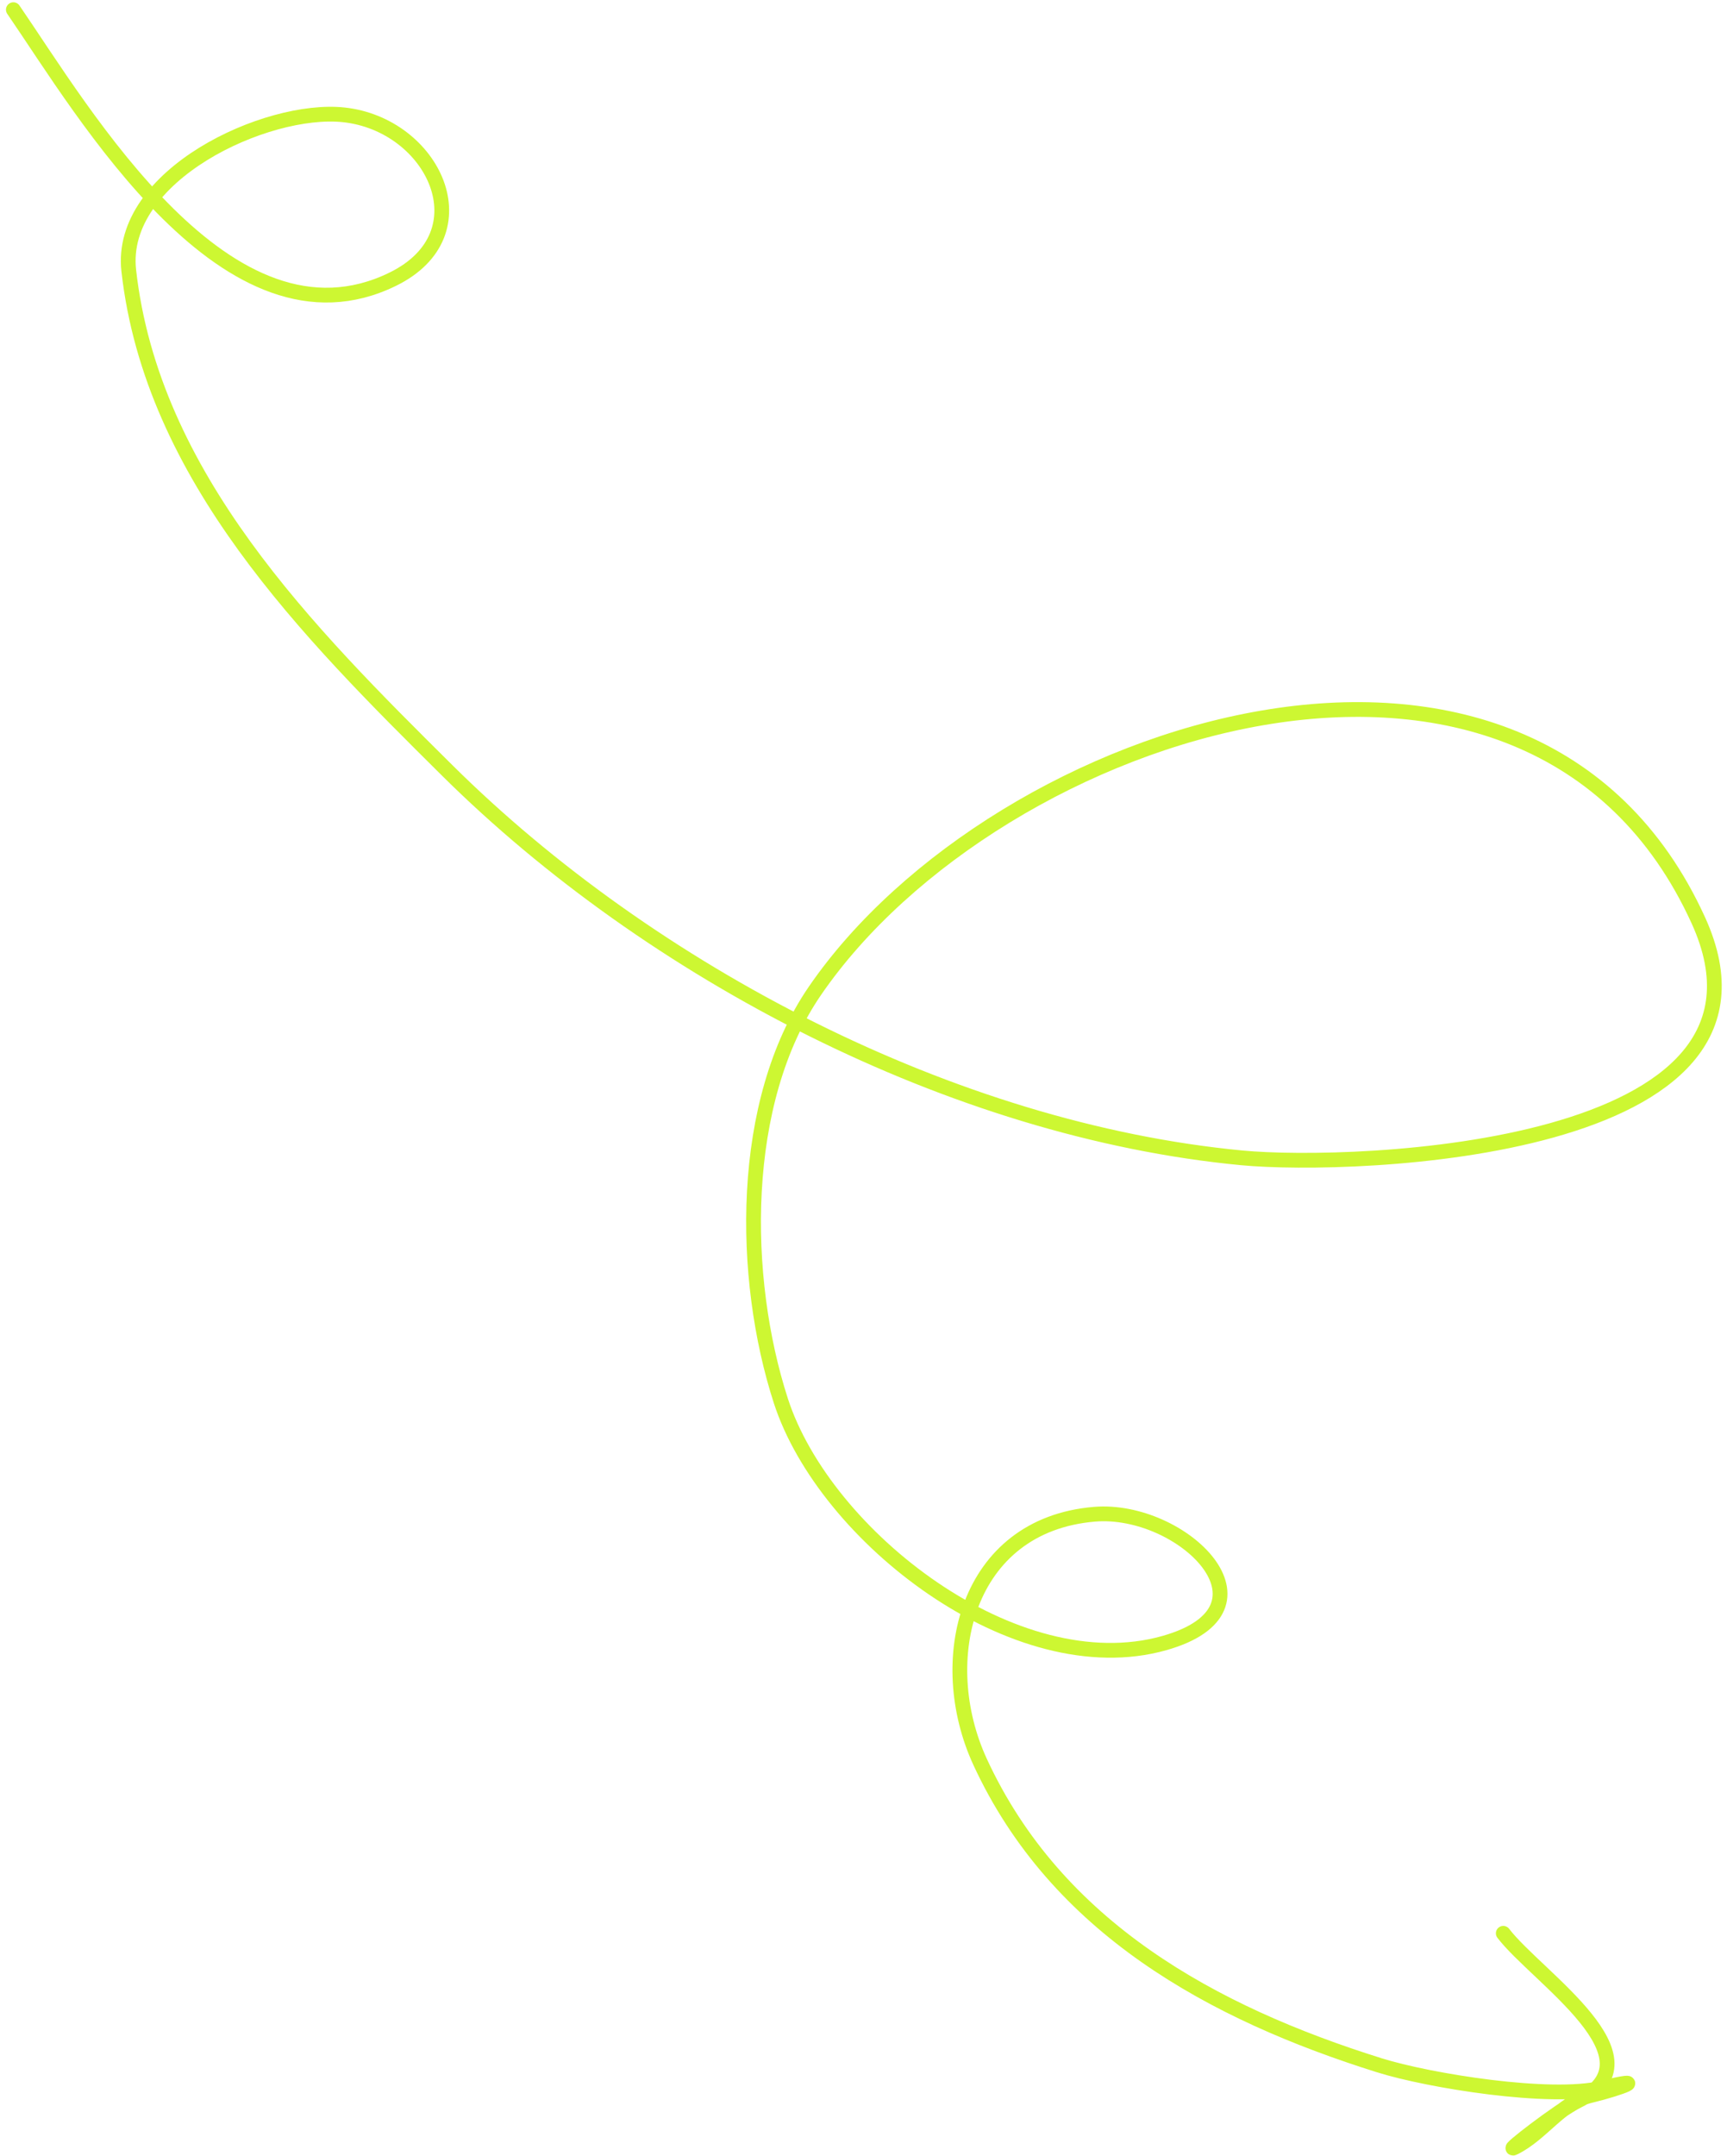 <?xml version="1.0" encoding="UTF-8"?> <svg xmlns="http://www.w3.org/2000/svg" width="234" height="292" viewBox="0 0 234 292" fill="none"><path d="M1.809 1.31C11.402 15.28 30.868 48.752 53.215 37.82C65.799 31.664 58.753 16.862 46.575 15.555C36.126 14.433 15.994 23.738 17.446 36.655C20.585 64.578 41.755 85.672 60.609 104.365C88.136 131.655 129.086 153.105 168.249 156.832C183.464 158.28 244.453 156.158 230.122 124.675C207.395 74.752 135.074 98.276 110.412 134.217C100.078 149.278 100.419 173.117 105.801 189.744C111.747 208.11 137.616 228.244 157.761 222.557C174.329 217.881 160.179 204.105 148.28 205.107C130.832 206.578 126.478 224.97 132.804 238.664C143.157 261.075 164.234 272.65 186.922 279.753C193.617 281.849 210.073 284.512 217.122 282.815C223.533 281.271 219.821 282.805 215.5 283.845C211.453 284.819 208.952 289.056 205.142 290.92C203.802 291.576 211.27 285.796 213.738 284.589C225.477 278.846 208.22 267.802 203.686 261.867" stroke="#CDF732" stroke-width="2" stroke-linecap="round"></path></svg> 